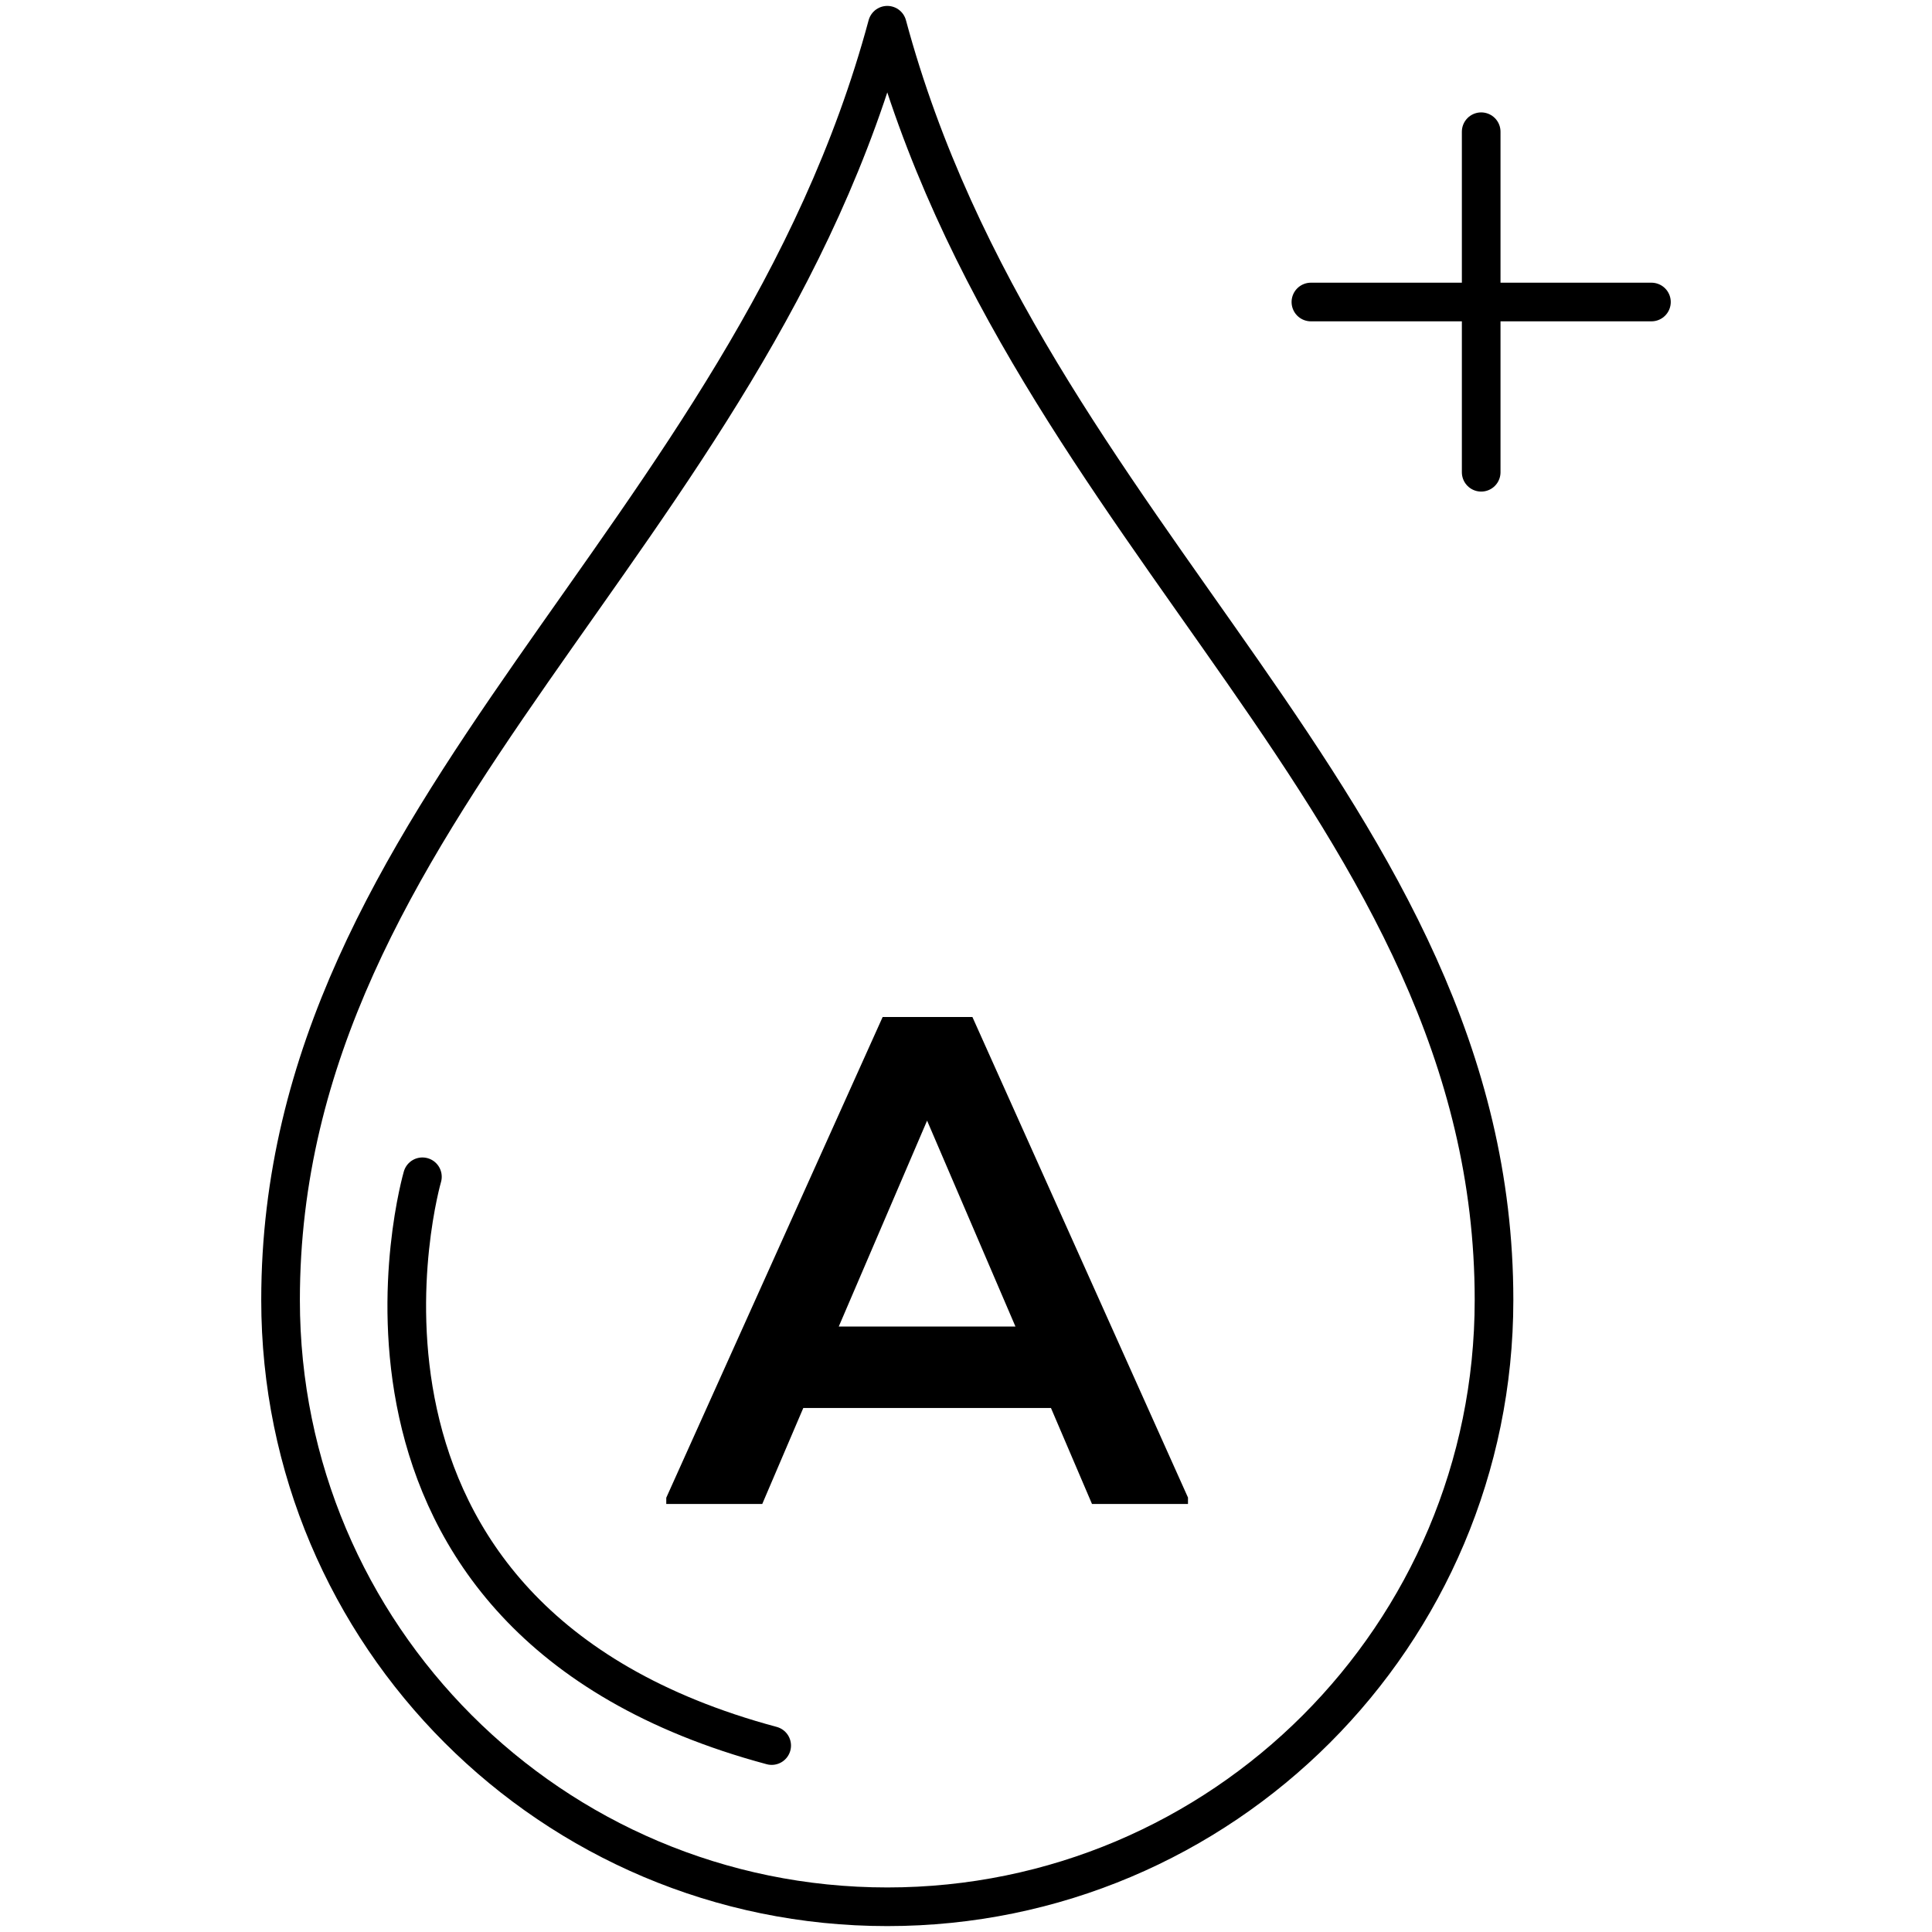<svg viewBox="0 0 50 50" xmlns="http://www.w3.org/2000/svg" id="Layer_1"><defs><style>.cls-1{fill:none;stroke:#000;stroke-linecap:round;stroke-linejoin:round;}.cls-2{stroke-width:0px;}</style></defs><g id="Climbazone"><path d="M38.665,33.645c0,8.672-7.03,15.702-15.702,15.702s-15.702-7.03-15.702-15.702C7.261,20.942,19.376,13.969,22.963.653c3.587,13.316,15.702,20.289,15.702,32.992Z" class="cls-1"></path><path d="M10.932,30.455s-3.318,11.404,9.039,14.72" class="cls-1"></path><line y2="12.222" x2="38.333" y1="3.409" x1="38.333" class="cls-1"></line><line y2="7.816" x2="42.739" y1="7.816" x1="33.926" class="cls-1"></line><path d="M30.745,38.761v.162h-2.484l-1.062-2.484h-6.41l-1.062,2.484h-2.484v-.162l5.6-12.441h2.323l5.581,12.441ZM26.28,34.331l-2.287-5.329-2.286,5.329h4.573Z" class="cls-2"></path></g></svg>